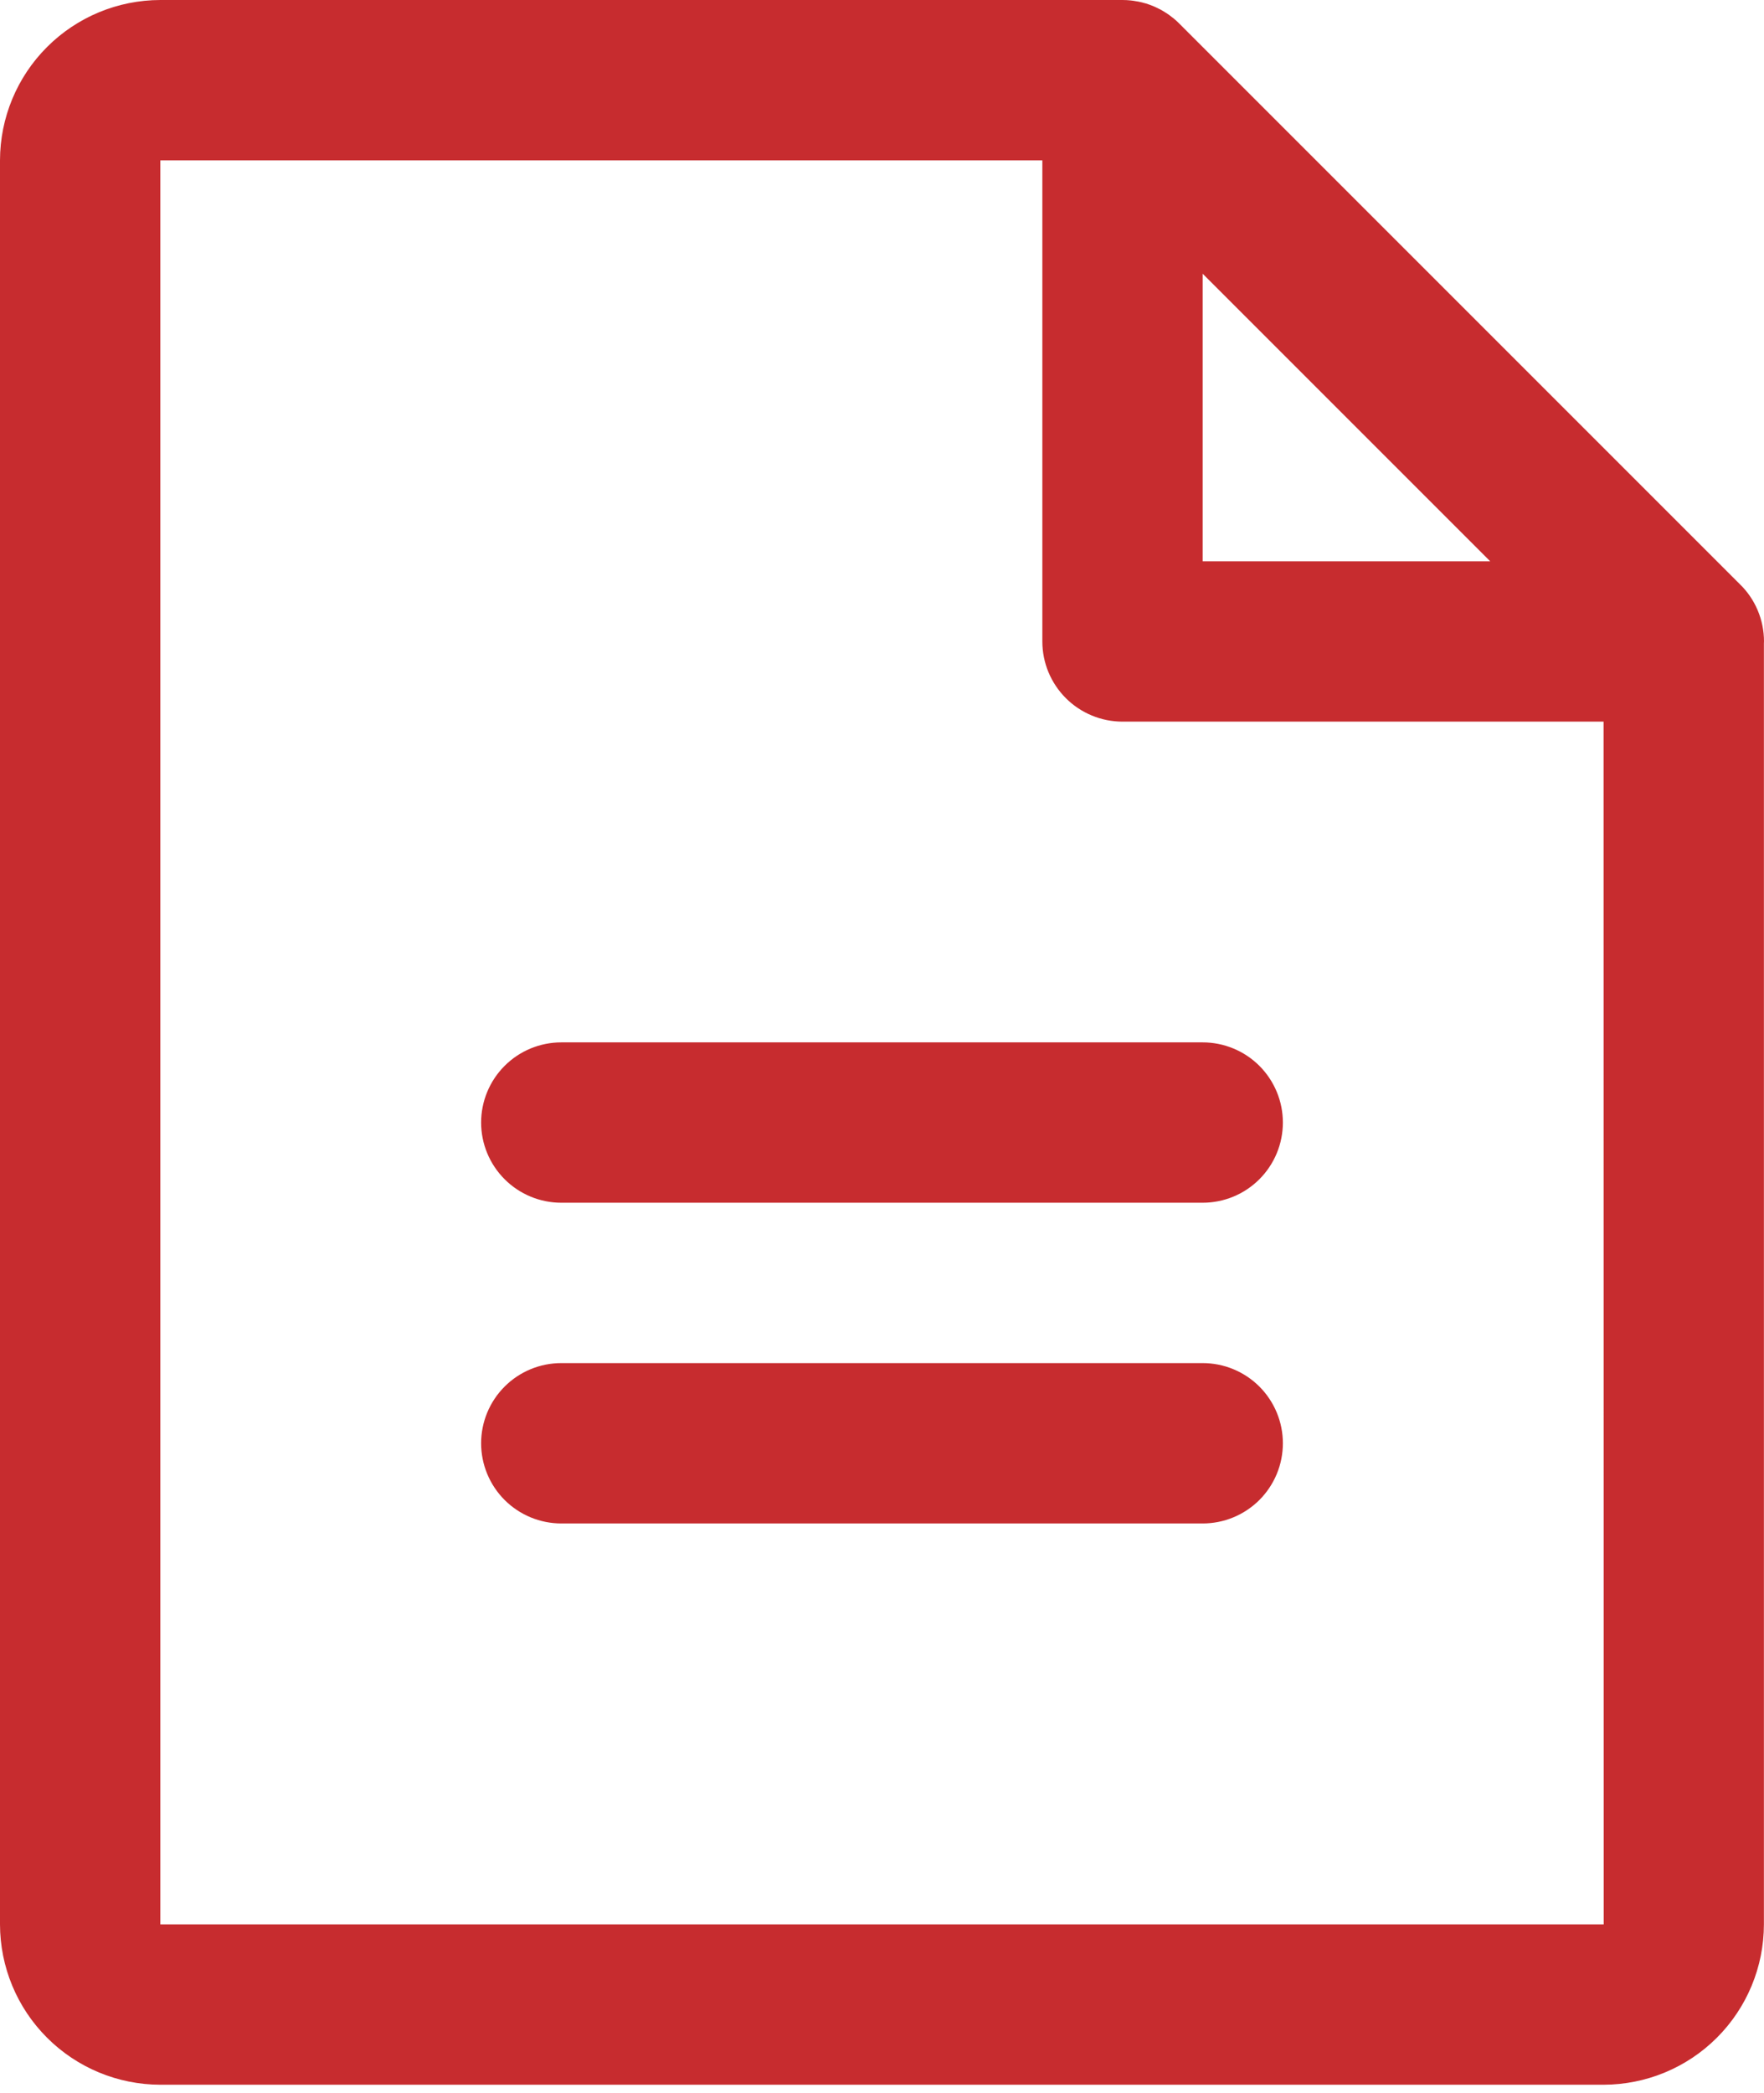 <svg width="59" height="70" viewBox="0 0 59 70" fill="none" xmlns="http://www.w3.org/2000/svg">
<path d="M59 21.453C59 21.094 58.928 20.738 58.788 20.408C58.648 20.077 58.443 19.778 58.184 19.529L39.441 0.786C39.38 0.724 39.315 0.665 39.246 0.609C39.231 0.596 39.214 0.585 39.197 0.573C39.145 0.531 39.091 0.49 39.035 0.453C39.021 0.443 39.005 0.435 38.99 0.425C38.931 0.388 38.872 0.351 38.81 0.317C38.799 0.312 38.788 0.307 38.777 0.302C38.71 0.267 38.642 0.234 38.573 0.205C38.565 0.202 38.557 0.2 38.55 0.196C38.477 0.167 38.402 0.14 38.326 0.116C38.318 0.114 38.309 0.112 38.301 0.11C38.226 0.088 38.15 0.068 38.072 0.053C38.051 0.048 38.029 0.046 38.007 0.043C37.943 0.031 37.879 0.02 37.812 0.014C37.724 0.005 37.635 0 37.545 0H5.363C3.941 0.002 2.578 0.567 1.573 1.573C0.567 2.578 0.002 3.941 0 5.363V64.358C0.002 65.78 0.567 67.143 1.573 68.148C2.578 69.154 3.941 69.719 5.363 69.721H53.634C55.056 69.719 56.419 69.154 57.425 68.148C58.43 67.143 58.996 65.78 58.997 64.358V21.506C58.998 21.488 59 21.471 59 21.453ZM40.226 9.155L49.842 18.771H40.226V9.155ZM53.634 64.358H5.363V5.363H34.863V21.453C34.863 21.805 34.932 22.154 35.067 22.479C35.202 22.804 35.4 23.1 35.649 23.349C35.898 23.598 36.193 23.795 36.519 23.93C36.844 24.065 37.193 24.134 37.545 24.134H53.634L53.638 64.358L53.634 64.358ZM42.908 37.542C42.908 37.894 42.839 38.243 42.704 38.568C42.569 38.894 42.371 39.189 42.123 39.438C41.873 39.687 41.578 39.885 41.252 40.02C40.927 40.154 40.578 40.224 40.226 40.224H18.774C18.062 40.224 17.38 39.941 16.878 39.438C16.375 38.935 16.092 38.253 16.092 37.542C16.092 36.831 16.375 36.149 16.878 35.646C17.38 35.143 18.062 34.861 18.774 34.861H40.226C40.578 34.861 40.927 34.93 41.252 35.065C41.578 35.199 41.873 35.397 42.123 35.646C42.371 35.895 42.569 36.191 42.704 36.516C42.839 36.841 42.908 37.19 42.908 37.542ZM42.908 48.268C42.908 48.621 42.839 48.969 42.704 49.295C42.569 49.62 42.371 49.916 42.123 50.165C41.873 50.414 41.578 50.611 41.252 50.746C40.927 50.881 40.578 50.95 40.226 50.95H18.774C18.062 50.95 17.38 50.667 16.878 50.165C16.375 49.662 16.092 48.98 16.092 48.268C16.092 47.557 16.375 46.875 16.878 46.372C17.38 45.869 18.062 45.587 18.774 45.587H40.226C40.578 45.587 40.927 45.656 41.252 45.791C41.578 45.926 41.873 46.123 42.123 46.372C42.371 46.621 42.569 46.917 42.704 47.242C42.839 47.568 42.908 47.916 42.908 48.268Z" fill="#C72C2F"/>
</svg>
